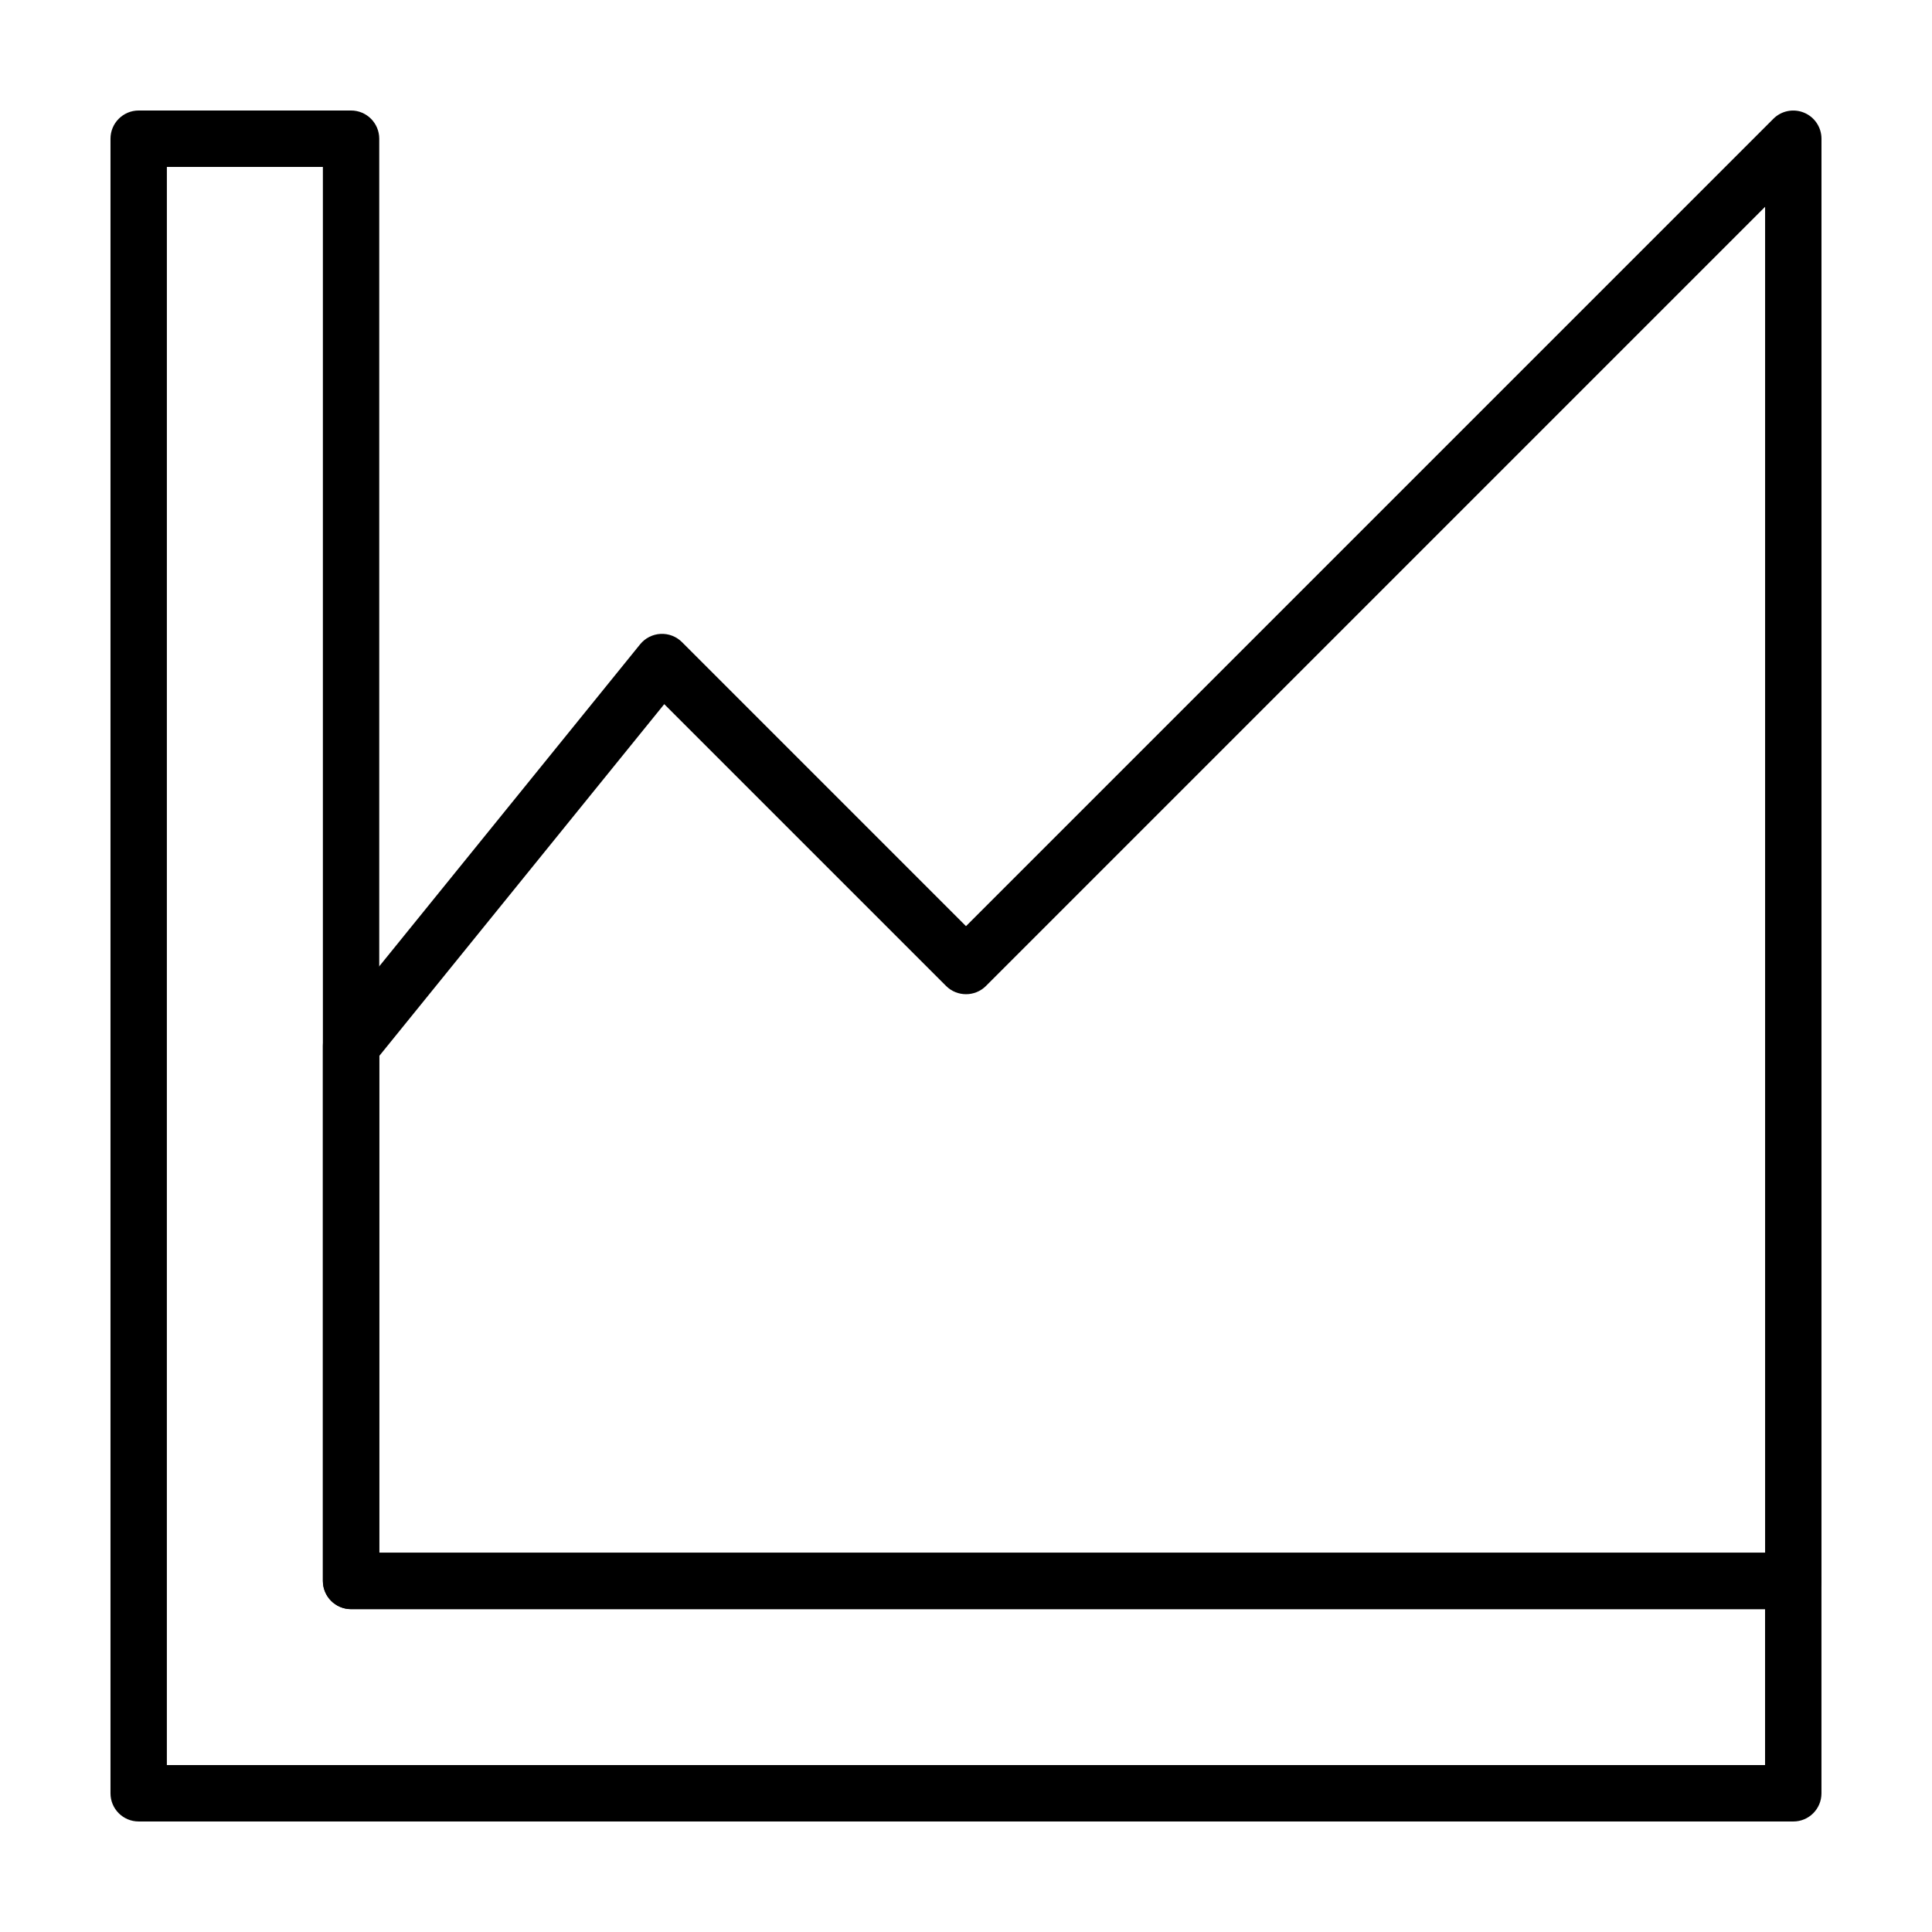 <?xml version="1.0" encoding="UTF-8"?>
<!-- The Best Svg Icon site in the world: iconSvg.co, Visit us! https://iconsvg.co -->
<svg fill="#000000" width="800px" height="800px" version="1.1" viewBox="144 144 512 512" xmlns="http://www.w3.org/2000/svg">
 <g>
  <path d="m619.24 626.71h-438.49c-4.125 0-7.469-3.332-7.469-7.469v-438.48c0-4.129 3.344-7.477 7.469-7.477h56.281c4.133 0 7.473 3.352 7.473 7.477v374.73h374.73c4.133 0 7.473 3.336 7.473 7.473v56.277c0.004 4.141-3.34 7.473-7.465 7.473zm-431.02-14.945h423.54v-41.328h-374.72c-4.133 0-7.473-3.352-7.473-7.473v-374.73h-41.344z"/>
  <path d="m619.24 570.44h-382.2c-4.133 0-7.473-3.352-7.473-7.473v-141.79c0-1.715 0.586-3.367 1.664-4.707l82.406-101.72c1.336-1.648 3.305-2.644 5.414-2.762 2.133-0.105 4.18 0.68 5.68 2.18l75.266 75.273 213.96-213.96c2.133-2.137 5.344-2.777 8.141-1.617 2.797 1.156 4.613 3.883 4.613 6.902v382.2c0 4.125-3.344 7.477-7.469 7.477zm-374.73-14.949h367.26v-356.69l-206.48 206.49c-2.918 2.91-7.652 2.91-10.57 0l-74.688-74.684-75.516 93.219z"/>
 </g>
</svg>